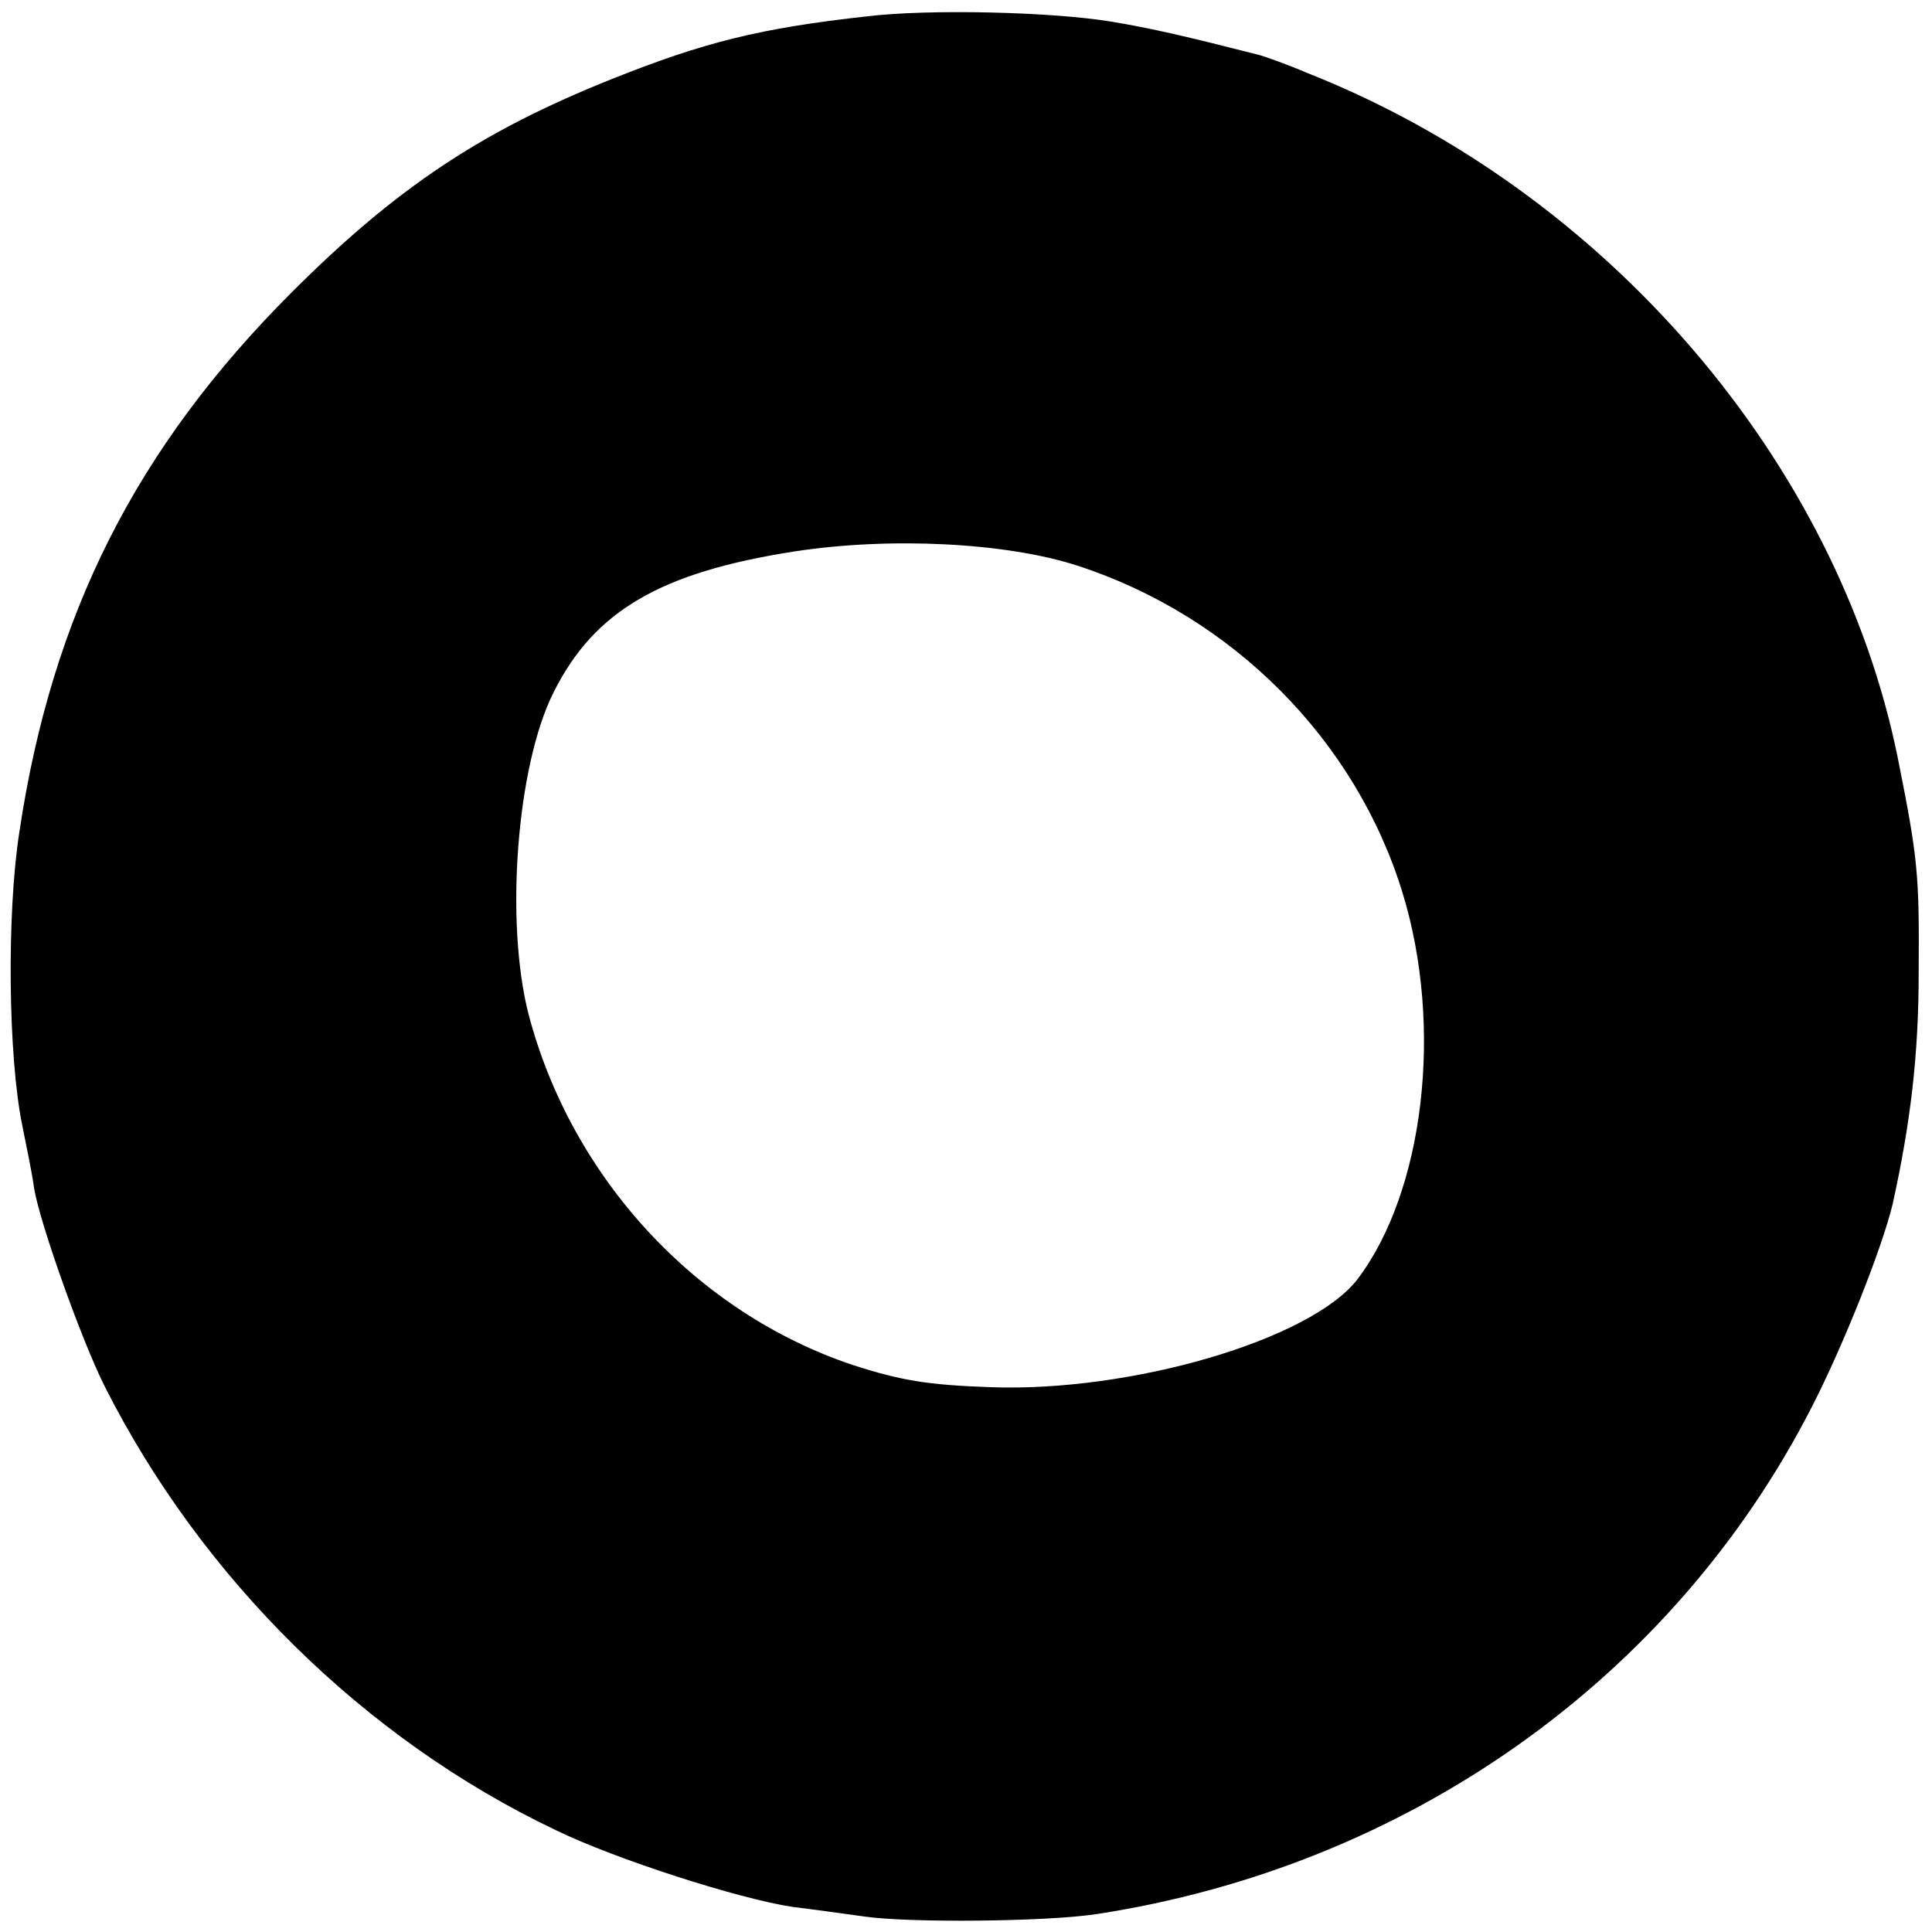 <?xml version="1.0" standalone="no"?>
<!DOCTYPE svg PUBLIC "-//W3C//DTD SVG 20010904//EN"
 "http://www.w3.org/TR/2001/REC-SVG-20010904/DTD/svg10.dtd">
<svg version="1.0" xmlns="http://www.w3.org/2000/svg"
 width="261pt" height="261pt" viewBox="0 0 261 261"
 preserveAspectRatio="xMidYMid meet">
<g transform="translate(0,261) scale(0.1,-0.1)"
fill="#000000" stroke="none">
<path d="M1172 2588 c-145 -16 -221 -35 -346 -85 -175 -70 -290 -146 -432
-288 -210 -210 -324 -435 -368 -730 -17 -110 -15 -302 4 -395 6 -30 14 -68 16
-85 8 -48 64 -205 95 -267 131 -260 351 -477 609 -600 82 -40 248 -93 320
-104 25 -3 68 -9 97 -13 61 -9 247 -7 313 3 421 64 780 318 968 686 43 84 95
215 109 274 24 109 35 201 35 311 1 134 -1 155 -28 290 -81 402 -395 767 -797
926 -28 12 -59 23 -67 25 -94 24 -145 36 -200 45 -80 13 -244 17 -328 7z m283
-742 c210 -68 377 -236 440 -443 55 -180 29 -402 -61 -521 -63 -82 -306 -153
-496 -146 -85 3 -121 9 -186 30 -212 71 -380 253 -438 474 -32 125 -16 336 34
435 55 110 145 162 325 190 130 20 286 12 382 -19z"/>
</g>
</svg>
